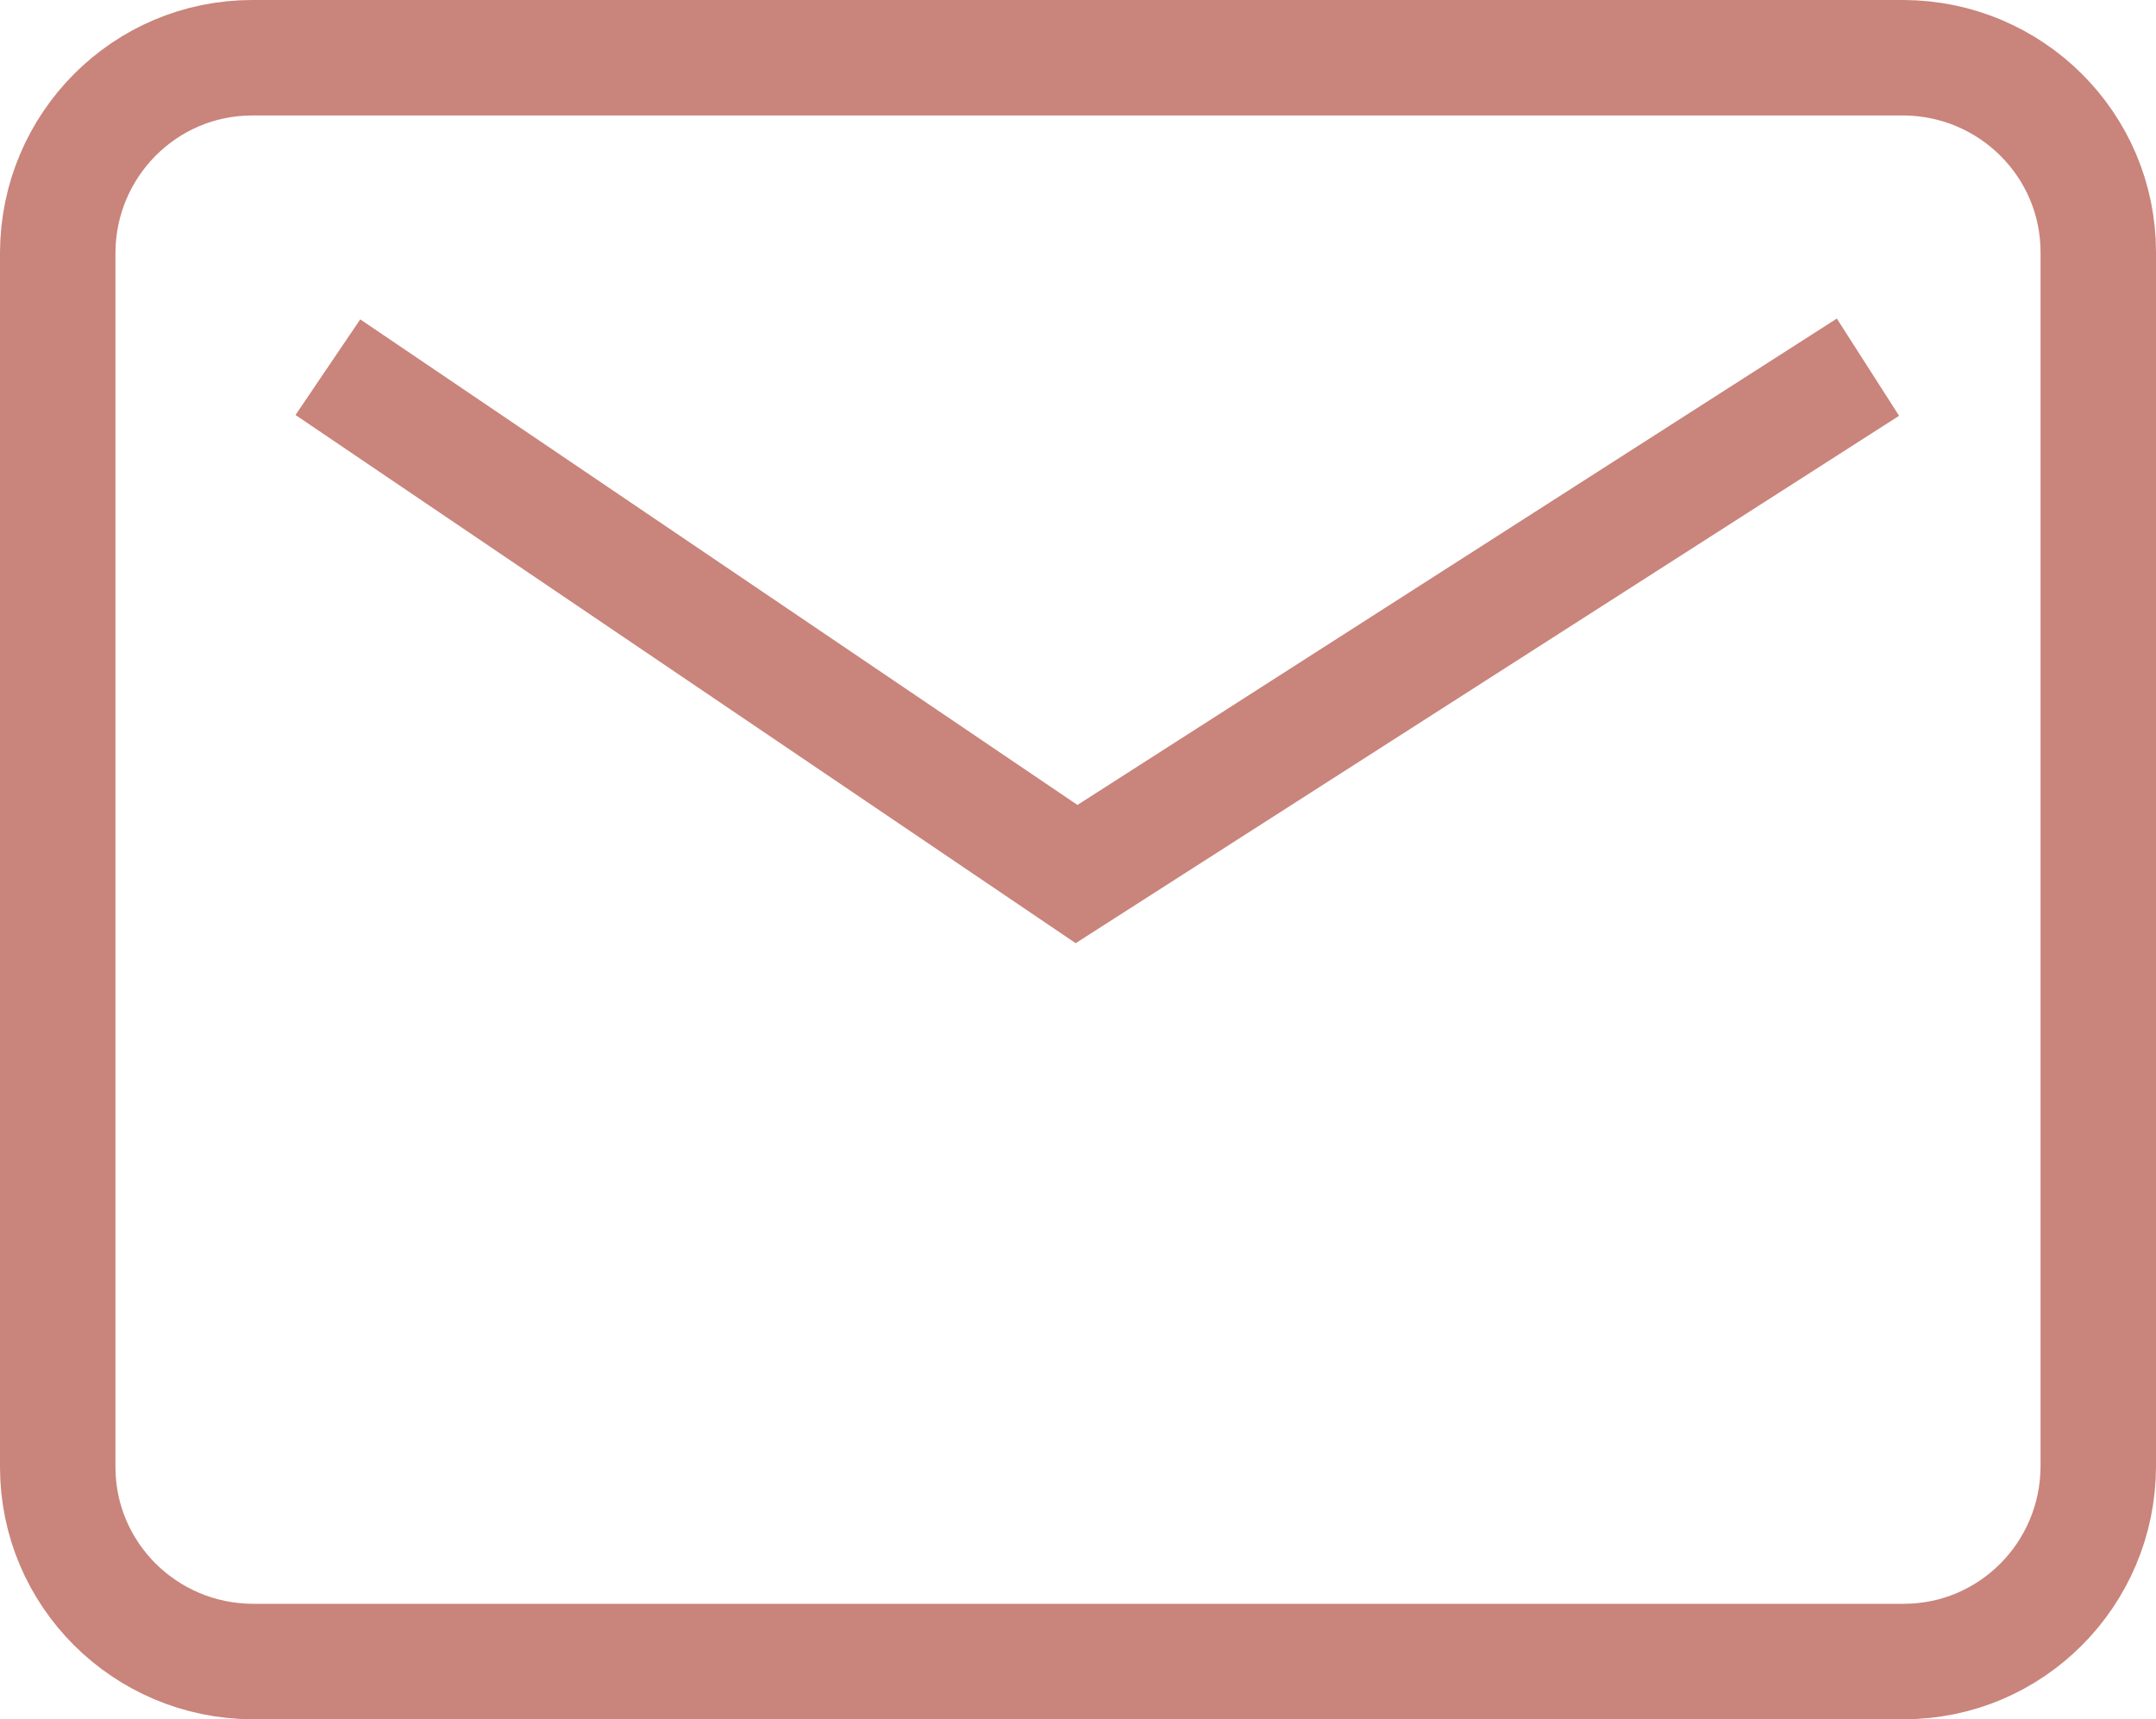 <?xml version="1.0" encoding="UTF-8"?>
<svg xmlns="http://www.w3.org/2000/svg" id="Calque_2" data-name="Calque 2" viewBox="0 0 37.35 29.78">
  <defs>
    <style>
      .cls-1 {
        fill: none;
        stroke: #c9847b;
        stroke-width: 2px;
      }
    </style>
  </defs>
  <g id="Calque_2-2" data-name="Calque 2">
    <path id="Icon_ionic-md-mail" data-name="Icon ionic-md-mail" class="cls-1" d="M32.98,1H4.37c-1.86,0-3.36,1.51-3.37,3.37V25.41c0,1.86,1.51,3.36,3.37,3.37h28.61c1.86,0,3.36-1.51,3.37-3.37V4.37c0-1.86-1.51-3.36-3.37-3.37Z"></path>
    <path id="Tracé_530" data-name="Tracé 530" class="cls-1" d="M5.68,6.36l12.97,8.78,13.71-8.78"></path>
  </g>
</svg>
